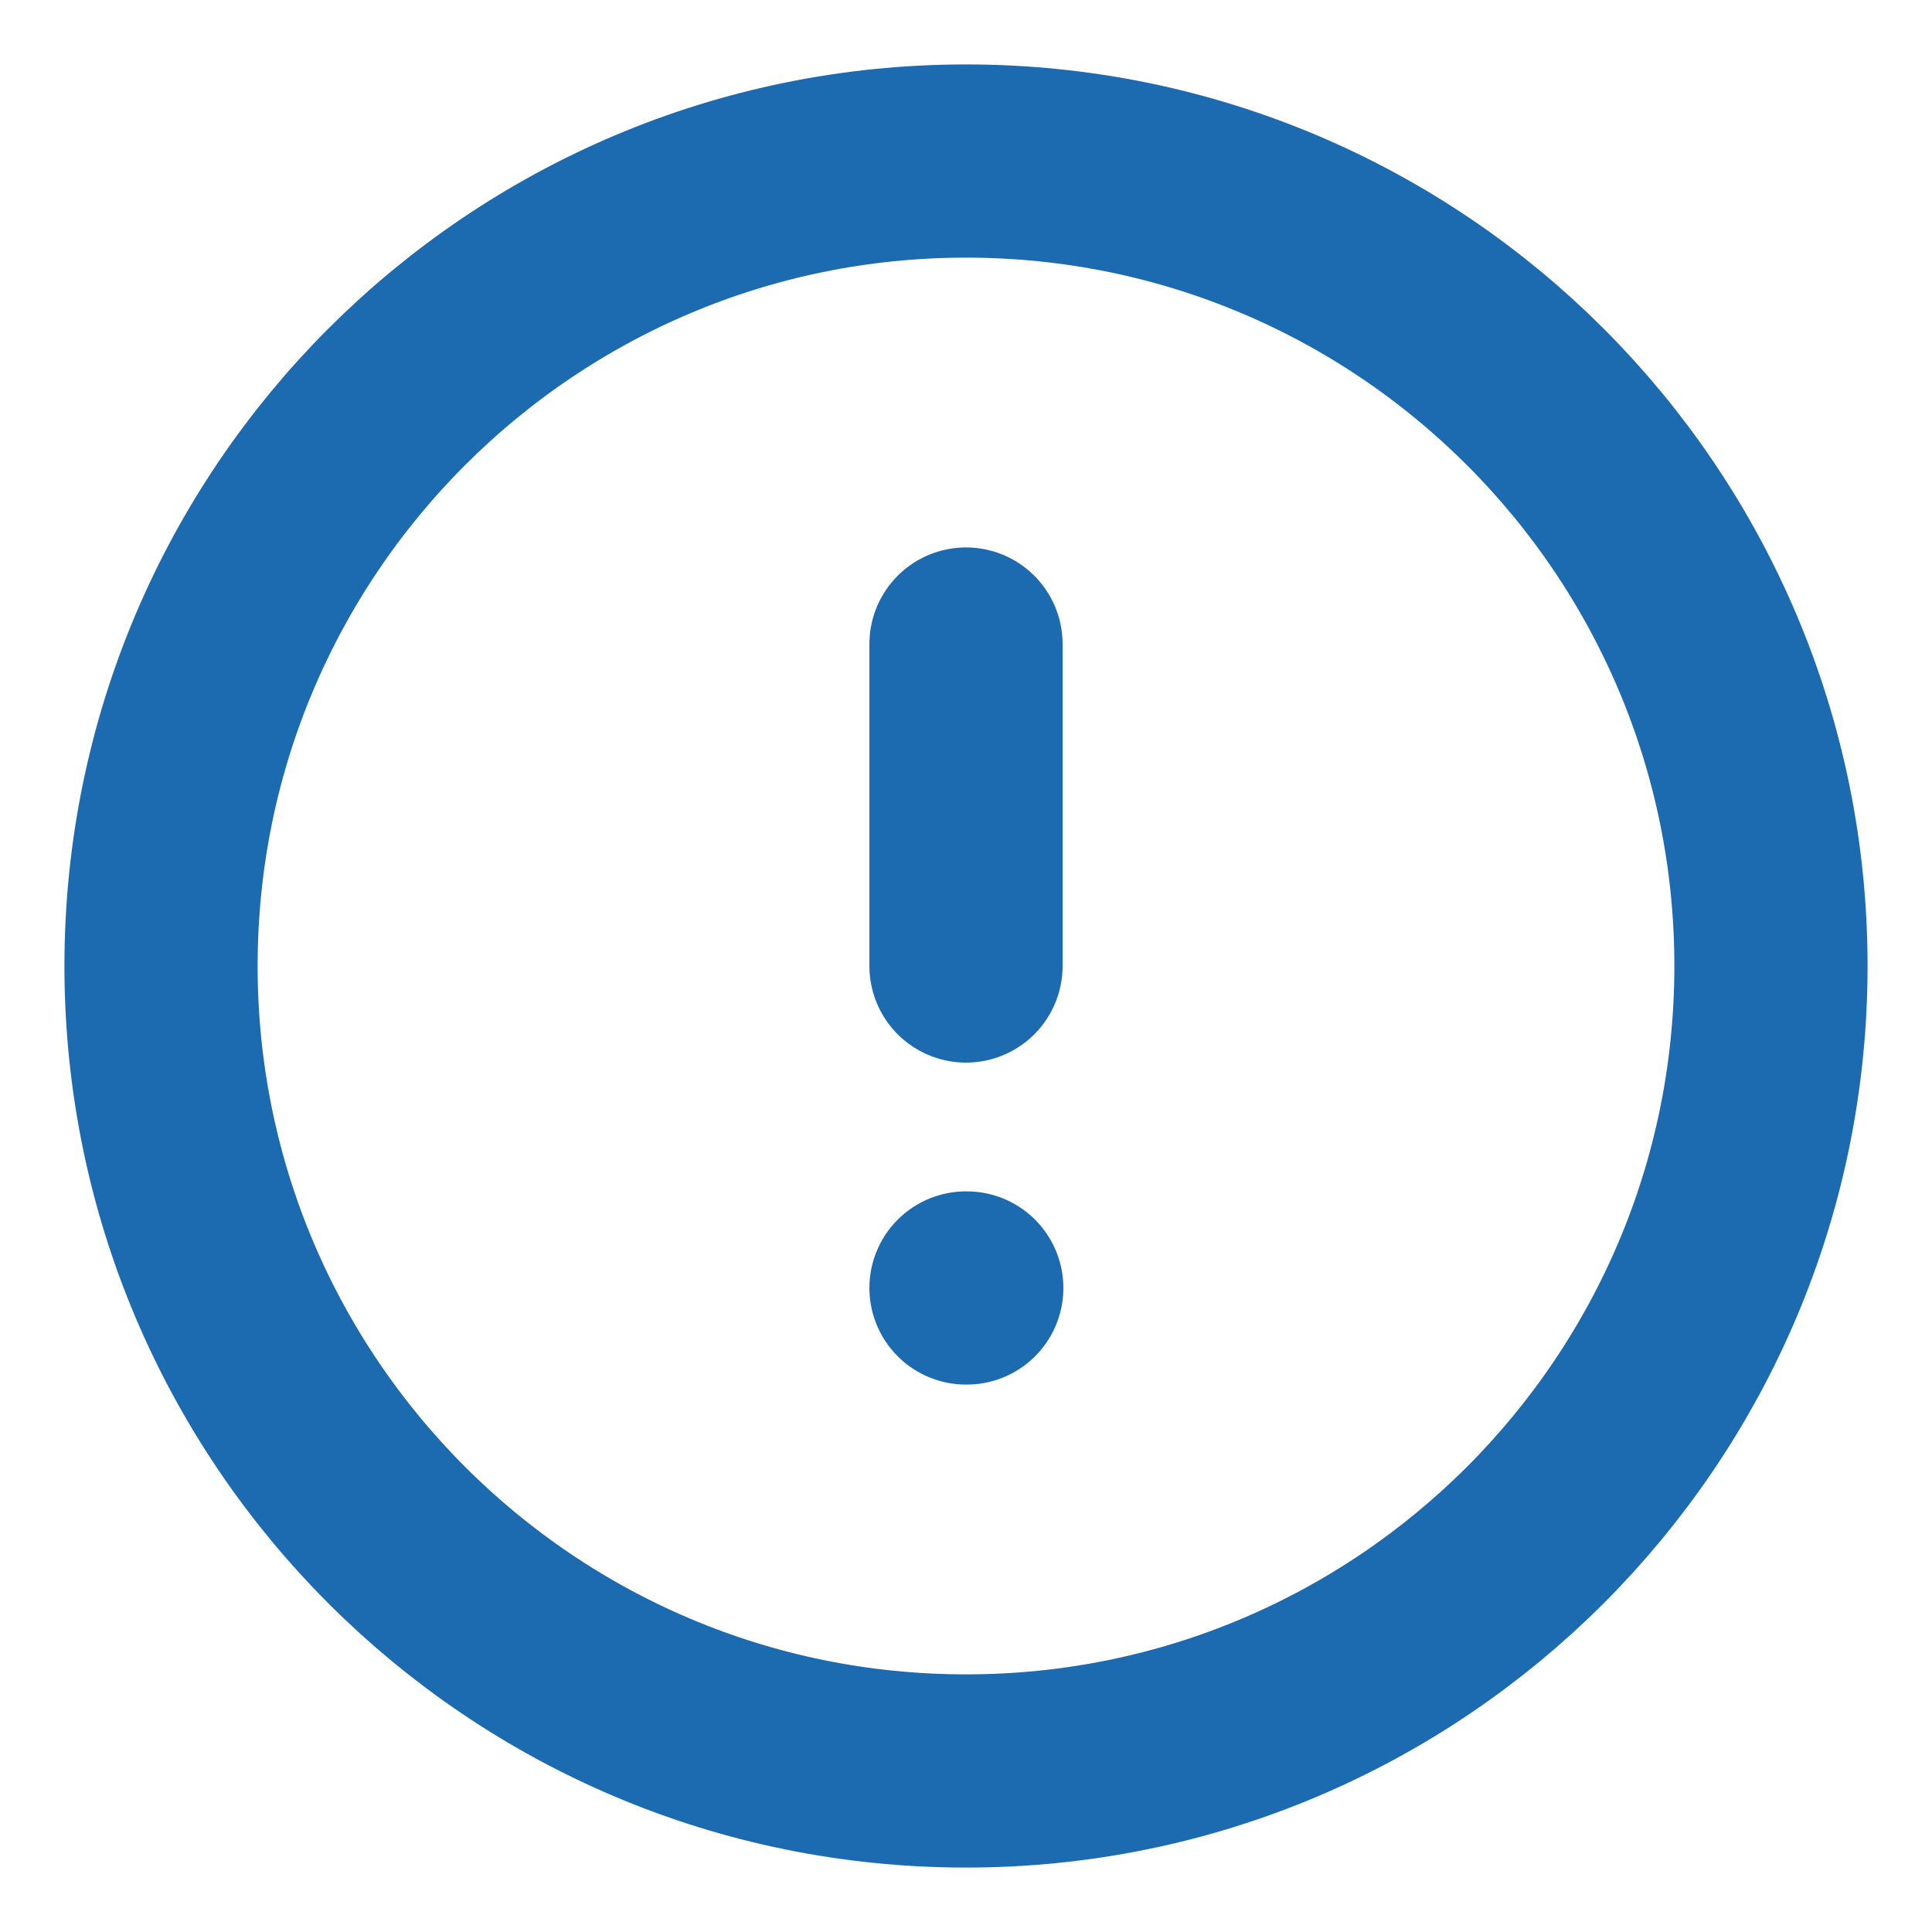 <svg width="20" height="20" viewBox="0 0 20 20" fill="none" xmlns="http://www.w3.org/2000/svg">
<g clip-path="url(#clip0_64_2504)">
<path d="M10 6.667V10M10 13.333H10.008M18.333 10C18.333 14.602 14.602 18.333 10 18.333C5.398 18.333 1.667 14.602 1.667 10C1.667 5.397 5.398 1.667 10 1.667C14.602 1.667 18.333 5.397 18.333 10Z" stroke="#1C6AAF" stroke-width="2" stroke-linecap="round" stroke-linejoin="round"/>
</g>
<defs>
<clipPath id="clip0_64_2504">
<rect width="20" height="20" fill="white"/>
</clipPath>
</defs>
</svg>
